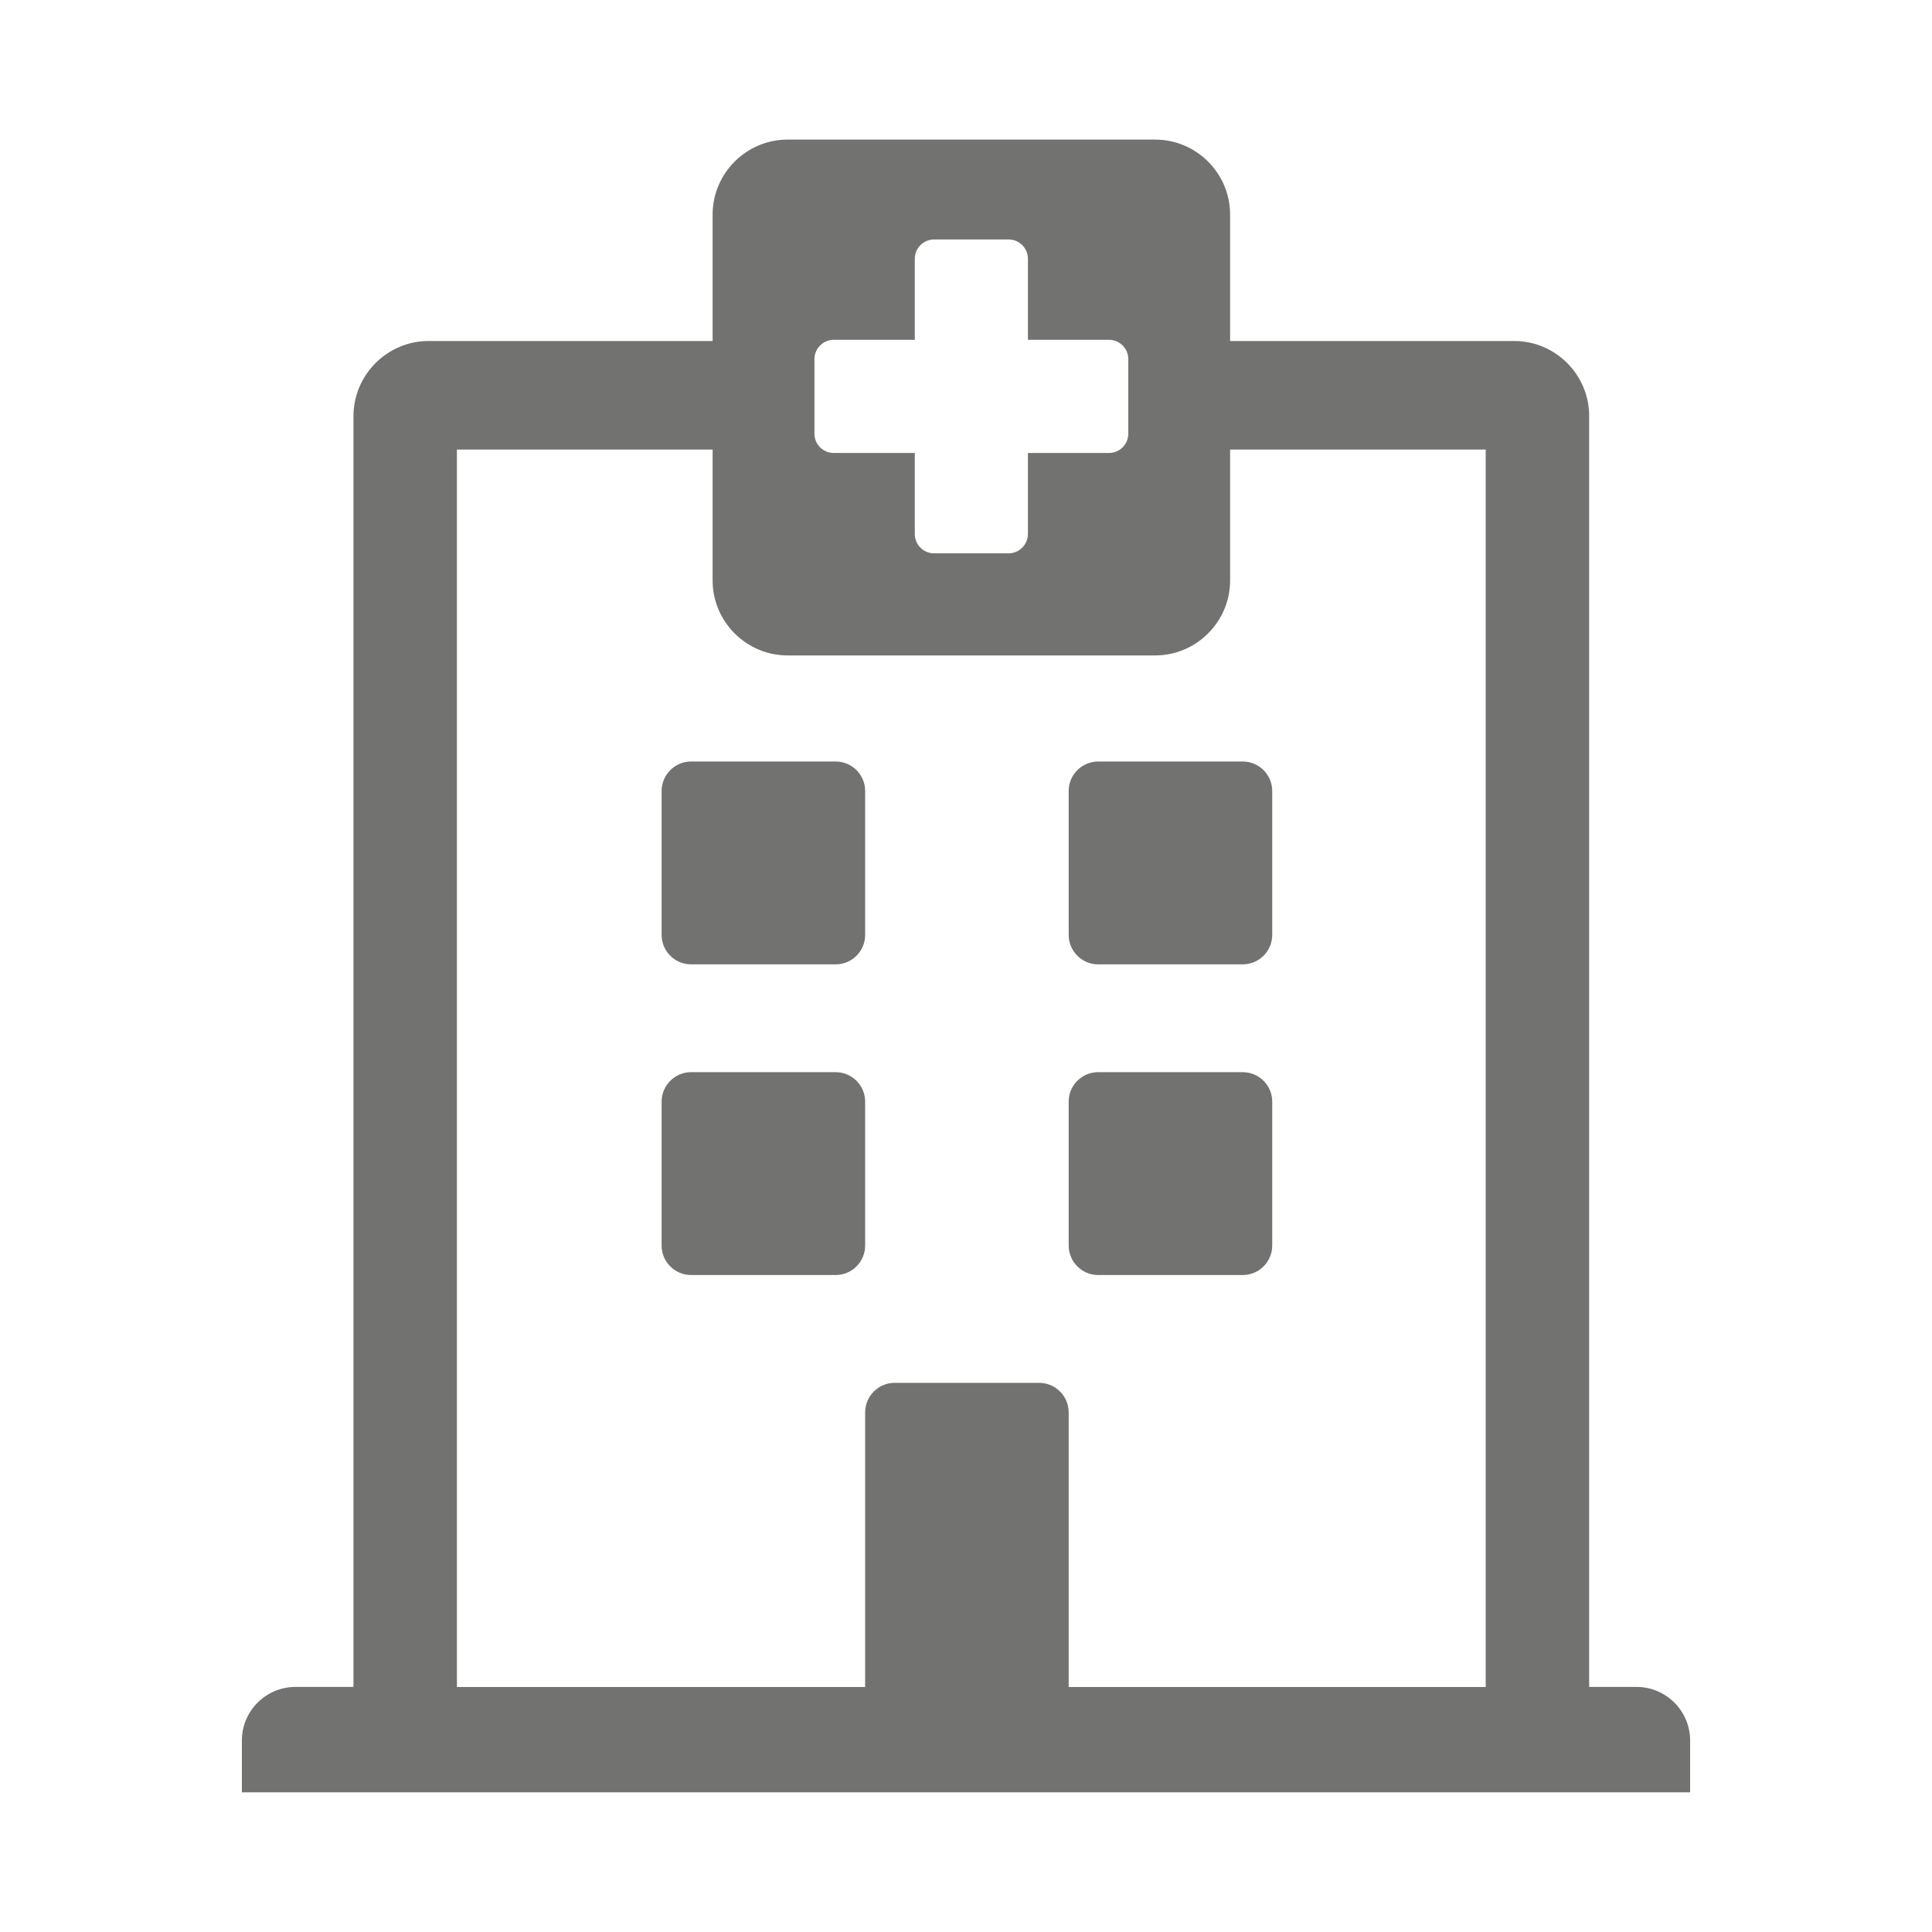 <?xml version="1.0" encoding="utf-8"?>
<!-- Generator: Adobe Illustrator 24.0.1, SVG Export Plug-In . SVG Version: 6.00 Build 0)  -->
<svg version="1.1" id="Camada_1" xmlns="http://www.w3.org/2000/svg" xmlns:xlink="http://www.w3.org/1999/xlink" x="0px" y="0px"
	 viewBox="0 0 200 200" style="enable-background:new 0 0 200 200;" xml:space="preserve">
<style type="text/css">
	.st0{fill-rule:evenodd;clip-rule:evenodd;fill:#727271;}
</style>
<g>
	<path class="st0" d="M127.34,46.54v13.55c0,4.27-3.49,7.76-7.76,7.76H81.53c-4.27,0-7.76-3.49-7.76-7.76V46.54H47.3v128.1h106.5
		V46.54H127.34z M104.42,57.28h-7.73c-1.09,0-1.99-0.89-1.99-1.99v-8.4h-8.4c-1.09,0-1.99-0.89-1.99-1.99v-7.73
		c0-1.09,0.89-1.99,1.99-1.99h8.4v-8.4c0-1.09,0.89-1.99,1.99-1.99h7.73c1.09,0,1.99,0.89,1.99,1.99v8.4h8.4
		c1.09,0,1.99,0.89,1.99,1.99v7.73c0,1.09-0.89,1.99-1.99,1.99h-8.4v8.4C106.4,56.38,105.51,57.28,104.42,57.28z M44.36,35.3h29.41
		V22.21c0-4.27,3.49-7.76,7.76-7.76h38.05c4.27,0,7.76,3.49,7.76,7.76V35.3h29.41c4.27,0,7.76,3.49,7.76,7.76v131.57h4.91
		c3.05,0,5.54,2.49,5.54,5.54v5.37H25.04v-5.37c0-3.05,2.49-5.54,5.54-5.54h6.01V43.07C36.6,38.8,40.09,35.3,44.36,35.3z"/>
	<path class="st0" d="M71.54,78.83h14.97c1.68,0,3.05,1.37,3.05,3.05v14.9c0,1.68-1.37,3.05-3.05,3.05H71.54
		c-1.68,0-3.05-1.37-3.05-3.05v-14.9C68.49,80.21,69.86,78.83,71.54,78.83"/>
	<path class="st0" d="M71.54,110.99h14.97c1.68,0,3.05,1.37,3.05,3.05v14.9c0,1.68-1.37,3.05-3.05,3.05H71.54
		c-1.68,0-3.05-1.37-3.05-3.05v-14.9C68.49,112.36,69.86,110.99,71.54,110.99"/>
	<path class="st0" d="M113.68,78.83h14.97c1.68,0,3.05,1.37,3.05,3.05v14.9c0,1.68-1.37,3.05-3.05,3.05h-14.97
		c-1.68,0-3.05-1.37-3.05-3.05v-14.9C110.62,80.21,112,78.83,113.68,78.83"/>
	<path class="st0" d="M113.68,110.99h14.97c1.68,0,3.05,1.37,3.05,3.05v14.9c0,1.68-1.37,3.05-3.05,3.05h-14.97
		c-1.68,0-3.05-1.37-3.05-3.05v-14.9C110.62,112.36,112,110.99,113.68,110.99"/>
	<path class="st0" d="M92.62,143.15h14.95c1.69,0,3.06,1.38,3.06,3.06v28.52H89.56v-28.52C89.56,144.52,90.93,143.15,92.62,143.15"
		/>
</g>
</svg>
